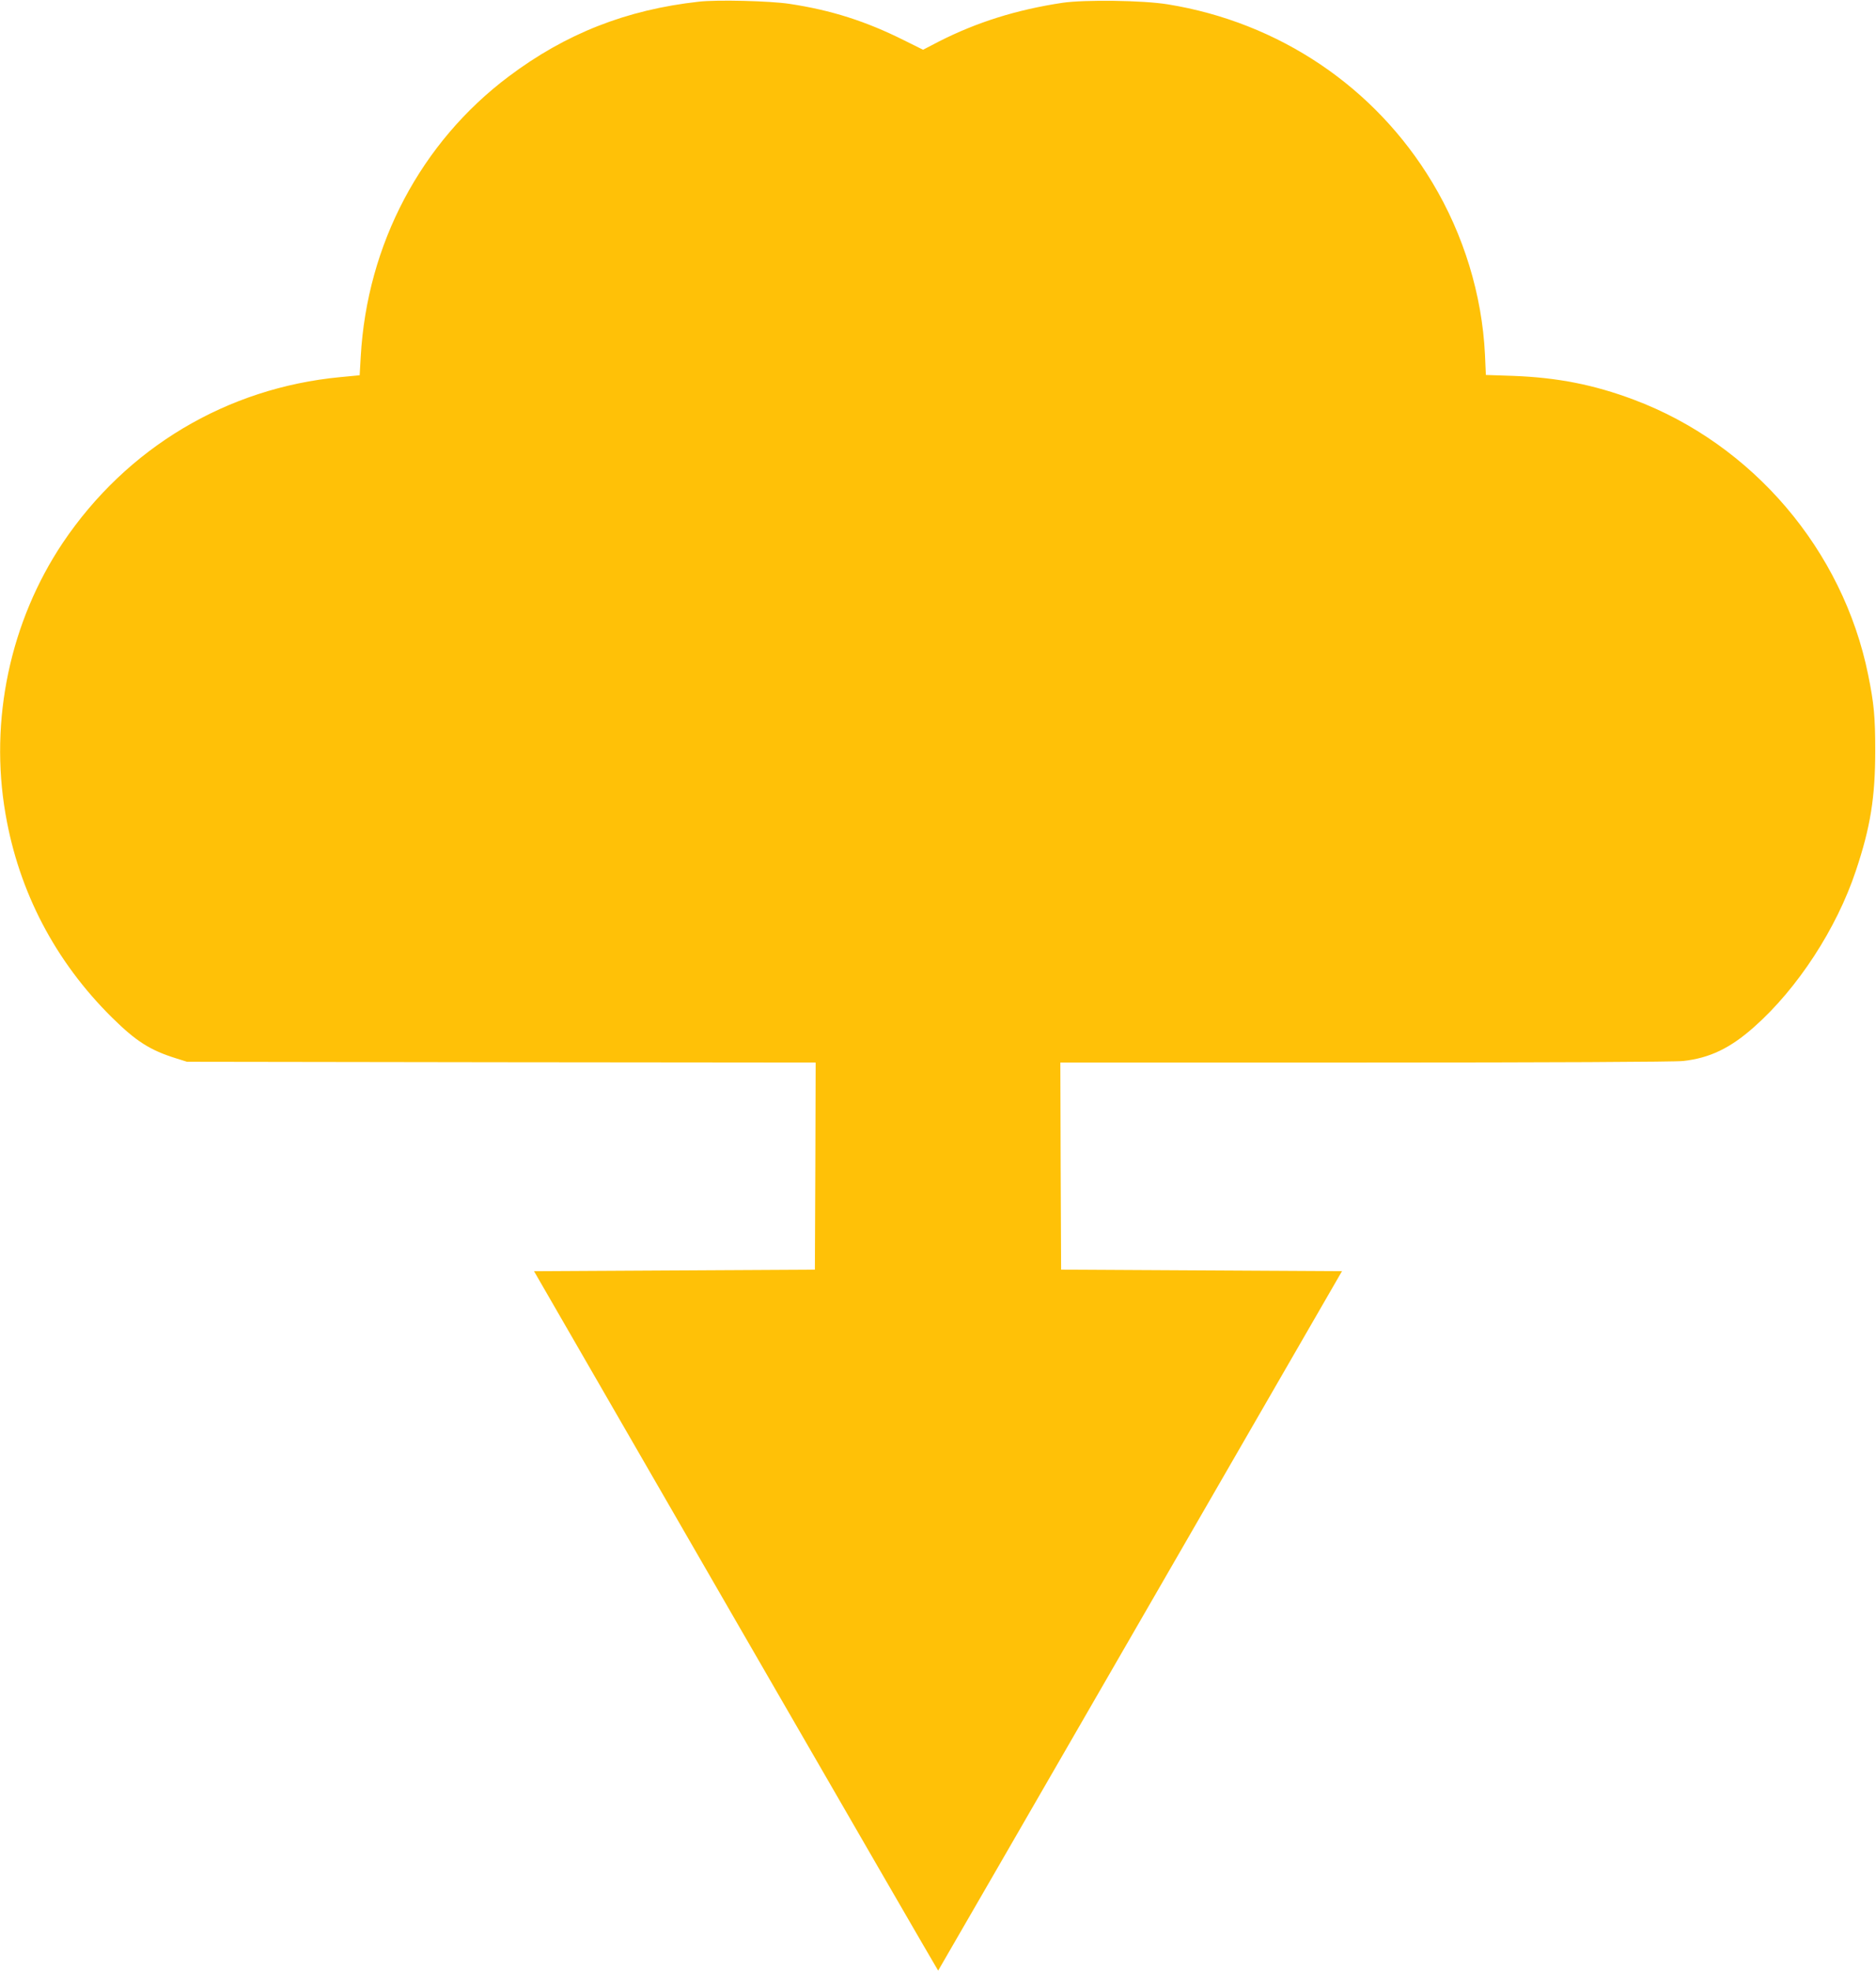 <?xml version="1.0" standalone="no"?>
<!DOCTYPE svg PUBLIC "-//W3C//DTD SVG 20010904//EN"
 "http://www.w3.org/TR/2001/REC-SVG-20010904/DTD/svg10.dtd">
<svg version="1.0" xmlns="http://www.w3.org/2000/svg"
 width="1219pt" height="1280pt" viewBox="0 0 1219 1280"
 preserveAspectRatio="xMidYMid meet">
<g transform="translate(0,1280) scale(0.1,-0.1)"
fill="#ffc107" stroke="none">
<path d="M4540 12789 c-469 -52 -864 -207 -1235 -486 -570 -428 -920 -1090
-961 -1819 l-7 -121 -126 -12 c-737 -70 -1387 -458 -1803 -1076 -342 -511
-478 -1152 -372 -1762 87 -505 323 -956 691 -1320 158 -156 248 -213 418 -266
l70 -22 2043 -3 2042 -2 -2 -673 -3 -672 -913 -5 -912 -5 1312 -2272 c722
-1250 1313 -2271 1314 -2270 1 1 592 1023 1313 2272 l1311 2270 -912 5 -913 5
-3 673 -2 672 1982 0 c1171 0 2016 4 2065 10 173 19 307 84 461 221 283 250
537 641 661 1014 95 283 126 477 126 780 0 221 -8 306 -46 493 -164 809 -750
1497 -1524 1787 -259 97 -494 143 -780 154 l-180 6 -6 135 c-19 386 -138 776
-342 1115 -372 620 -996 1040 -1720 1157 -162 26 -535 31 -682 10 -300 -45
-560 -127 -807 -253 l-100 -52 -123 61 c-250 125 -474 196 -745 237 -126 19
-471 28 -590 14z"/>
</g>
</svg>
